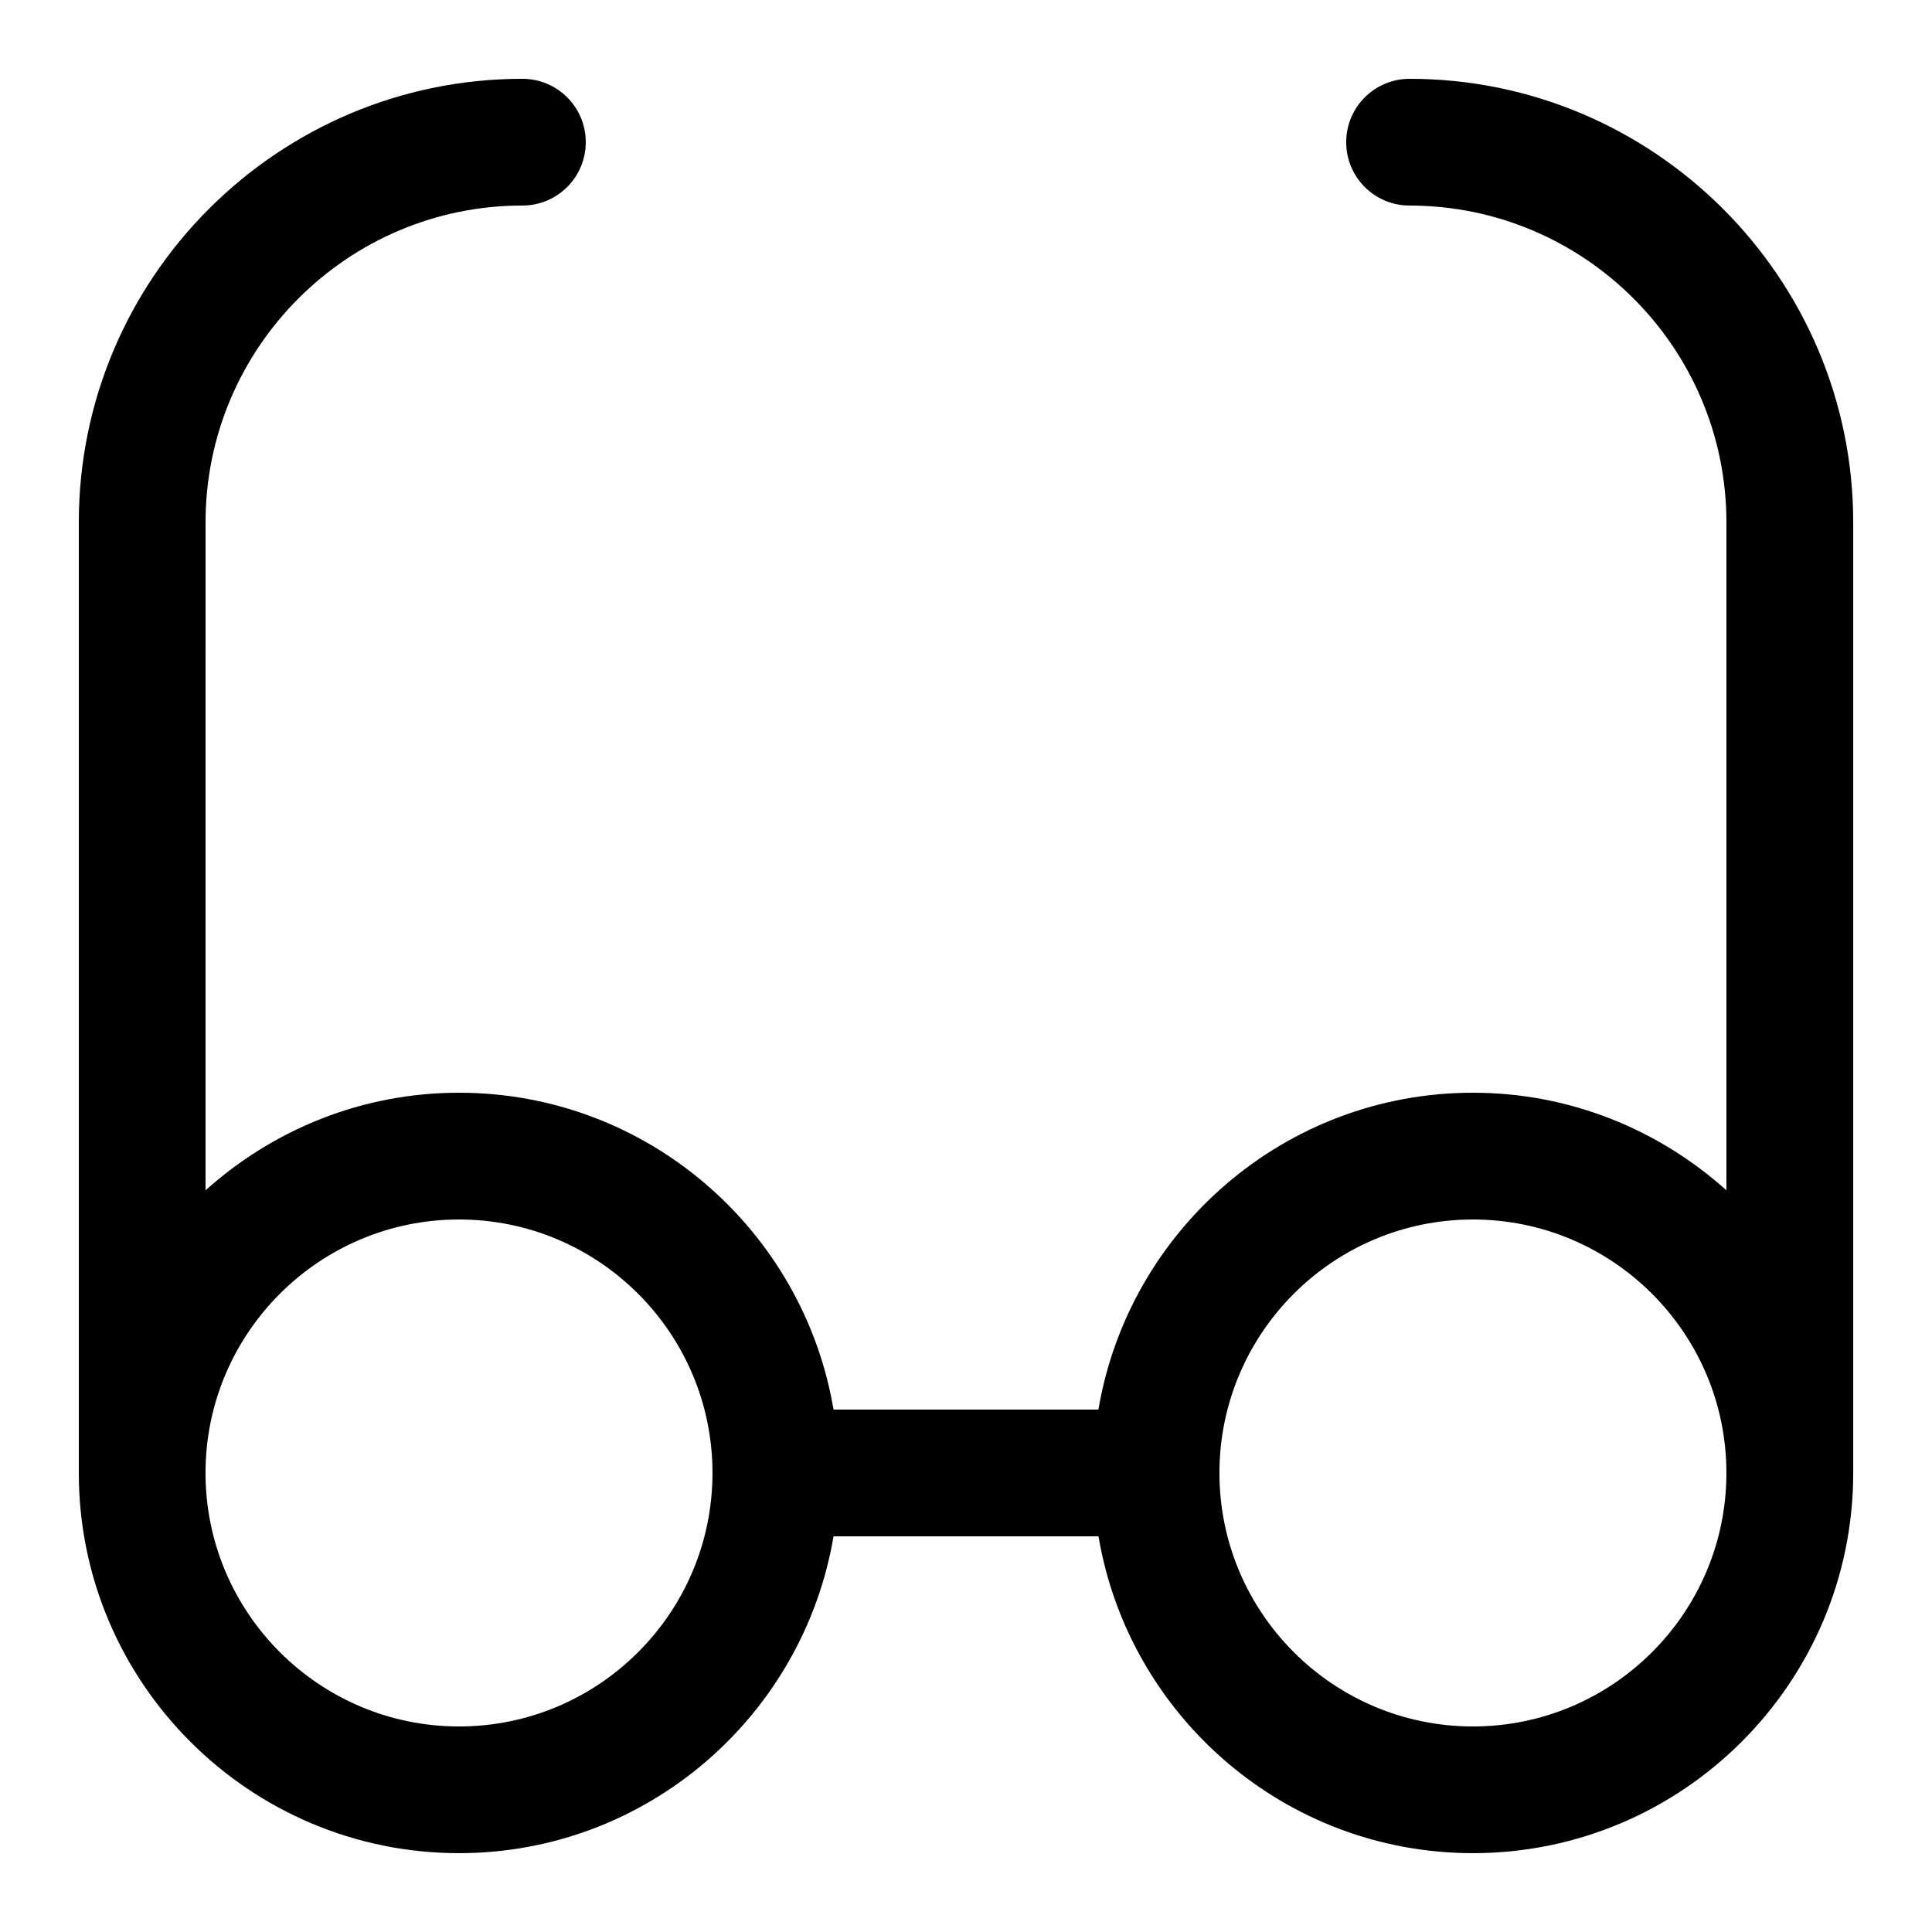 <?xml version="1.0" encoding="UTF-8"?>
<!-- Uploaded to: ICON Repo, www.iconrepo.com, Generator: ICON Repo Mixer Tools -->
<svg fill="#000000" width="800px" height="800px" version="1.1" viewBox="144 144 512 512" xmlns="http://www.w3.org/2000/svg">
 <path d="m517.55 164.89c-9.285 0-16.793 7.508-16.793 16.793 0 9.285 7.508 16.793 16.793 16.793 46.301 0 83.969 37.668 83.969 83.969v177c-17.852-16.02-41.348-25.859-67.176-25.859-49.828 0-91.207 36.391-99.25 83.969h-70.199c-8.027-47.578-49.406-83.969-99.25-83.969-25.828 0-49.324 9.84-67.176 25.863l0.004-177.01c0-46.301 37.668-83.969 83.969-83.969 9.285 0 16.793-7.508 16.793-16.793 0-9.285-7.508-16.793-16.797-16.793-64.805 0-117.55 52.75-117.55 117.55v251.91c0 55.57 45.191 100.76 100.76 100.76 49.828 0 91.207-36.391 99.25-83.969h70.215c8.027 47.578 49.406 83.969 99.25 83.969 55.57 0 100.76-45.191 100.76-100.76v-251.91c-0.016-64.805-52.766-117.55-117.57-117.55zm-251.91 436.64c-37.047 0-67.176-30.129-67.176-67.176s30.129-67.176 67.176-67.176c37.047 0 67.176 30.129 67.176 67.176s-30.129 67.176-67.176 67.176zm268.7 0c-37.047 0-67.176-30.129-67.176-67.176s30.129-67.176 67.176-67.176 67.176 30.129 67.176 67.176-30.129 67.176-67.176 67.176z"/>
</svg>